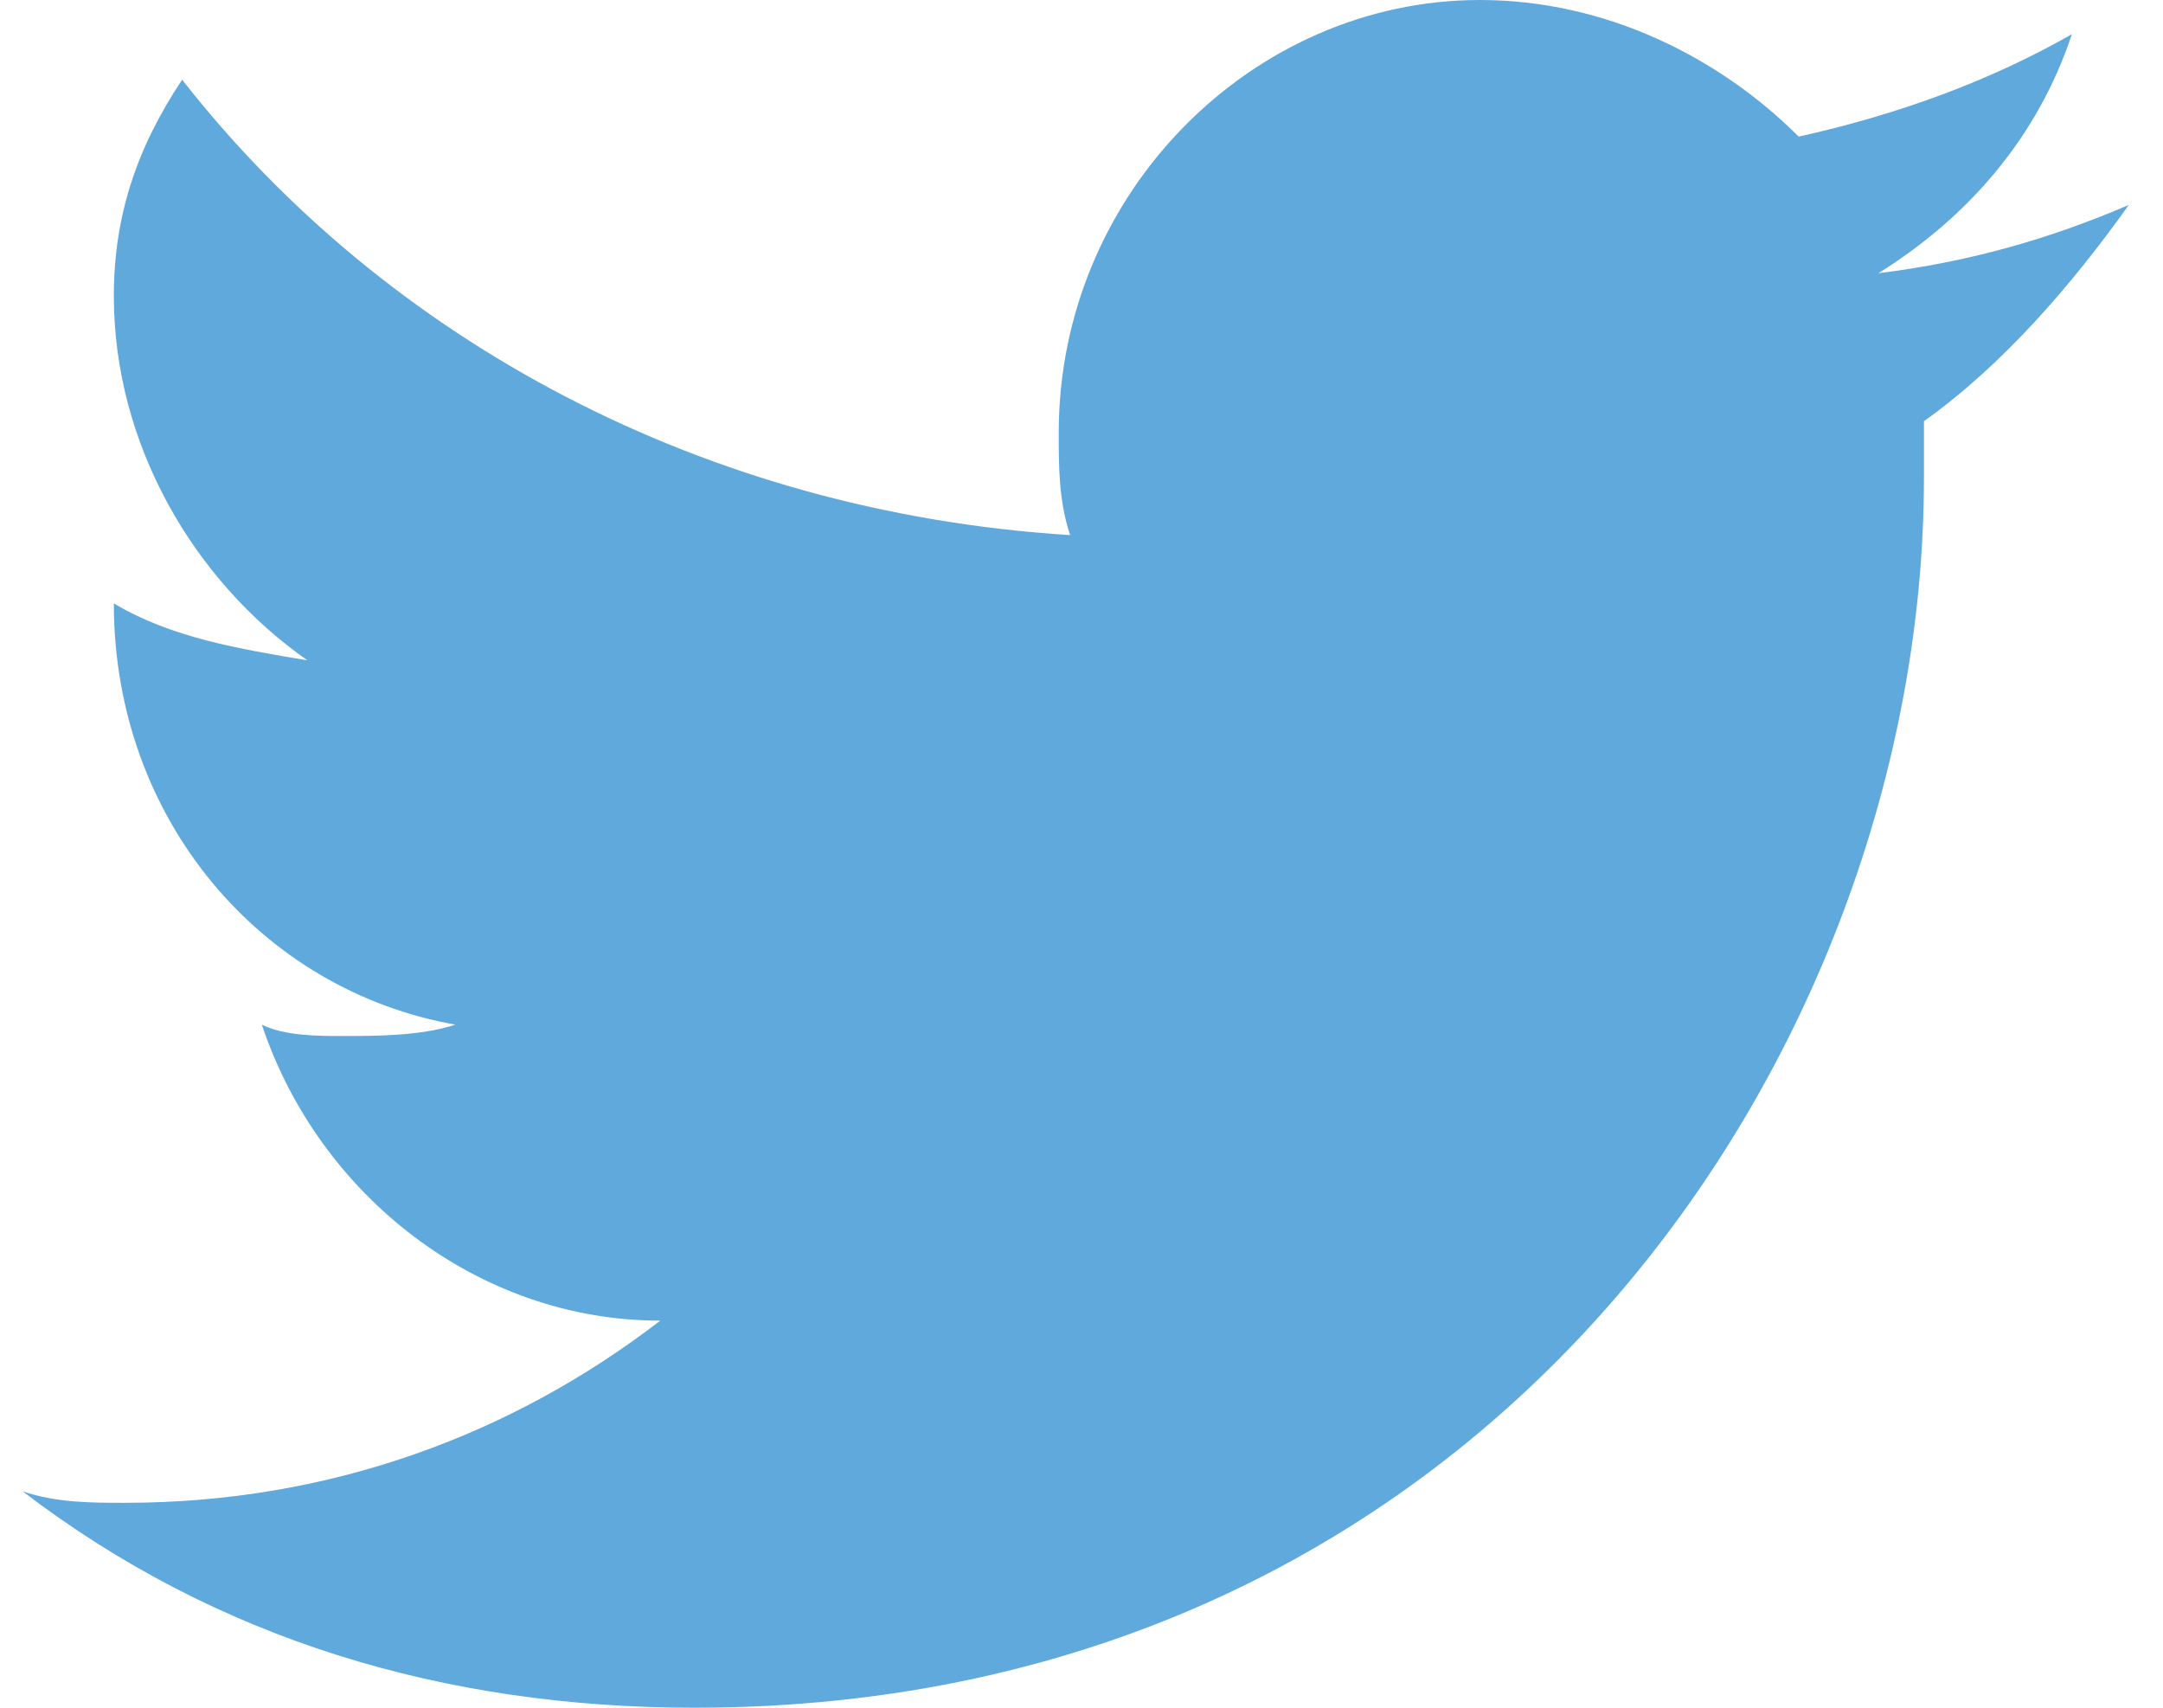 <?xml version="1.0" encoding="utf-8"?>
<!-- Generator: Adobe Illustrator 18.1.1, SVG Export Plug-In . SVG Version: 6.00 Build 0)  -->
<!DOCTYPE svg PUBLIC "-//W3C//DTD SVG 1.1//EN" "http://www.w3.org/Graphics/SVG/1.1/DTD/svg11.dtd">
<svg version="1.1" id="Layer_1" xmlns="http://www.w3.org/2000/svg" xmlns:xlink="http://www.w3.org/1999/xlink" x="0px" y="0px"
	 viewBox="0 0 19 15" enable-background="new 0 0 19 15" xml:space="preserve">
<path fill="#5FA9DD" d="M18.7,1.8c-0.7,0.3-1.4,0.5-2.2,0.6c0.8-0.5,1.4-1.2,1.7-2.1c-0.7,0.4-1.5,0.7-2.4,0.9C15.1,0.5,14.1,0,13,0
	C11,0,9.3,1.7,9.3,3.8c0,0.3,0,0.6,0.1,0.9C6.2,4.5,3.4,3,1.6,0.7C1.2,1.3,1,1.9,1,2.6c0,1.3,0.7,2.5,1.7,3.2C2.1,5.7,1.5,5.6,1,5.3
	c0,0,0,0,0,0C1,7.2,2.3,8.7,4,9c-0.3,0.1-0.7,0.1-1,0.1c-0.2,0-0.5,0-0.7-0.1c0.5,1.5,1.9,2.6,3.5,2.6c-1.3,1-2.9,1.6-4.7,1.6
	c-0.3,0-0.6,0-0.9-0.1C1.9,14.4,3.9,15,6.1,15c7,0,10.8-5.8,10.8-10.8c0-0.2,0-0.3,0-0.5C17.6,3.2,18.2,2.5,18.7,1.8z"/>
</svg>
